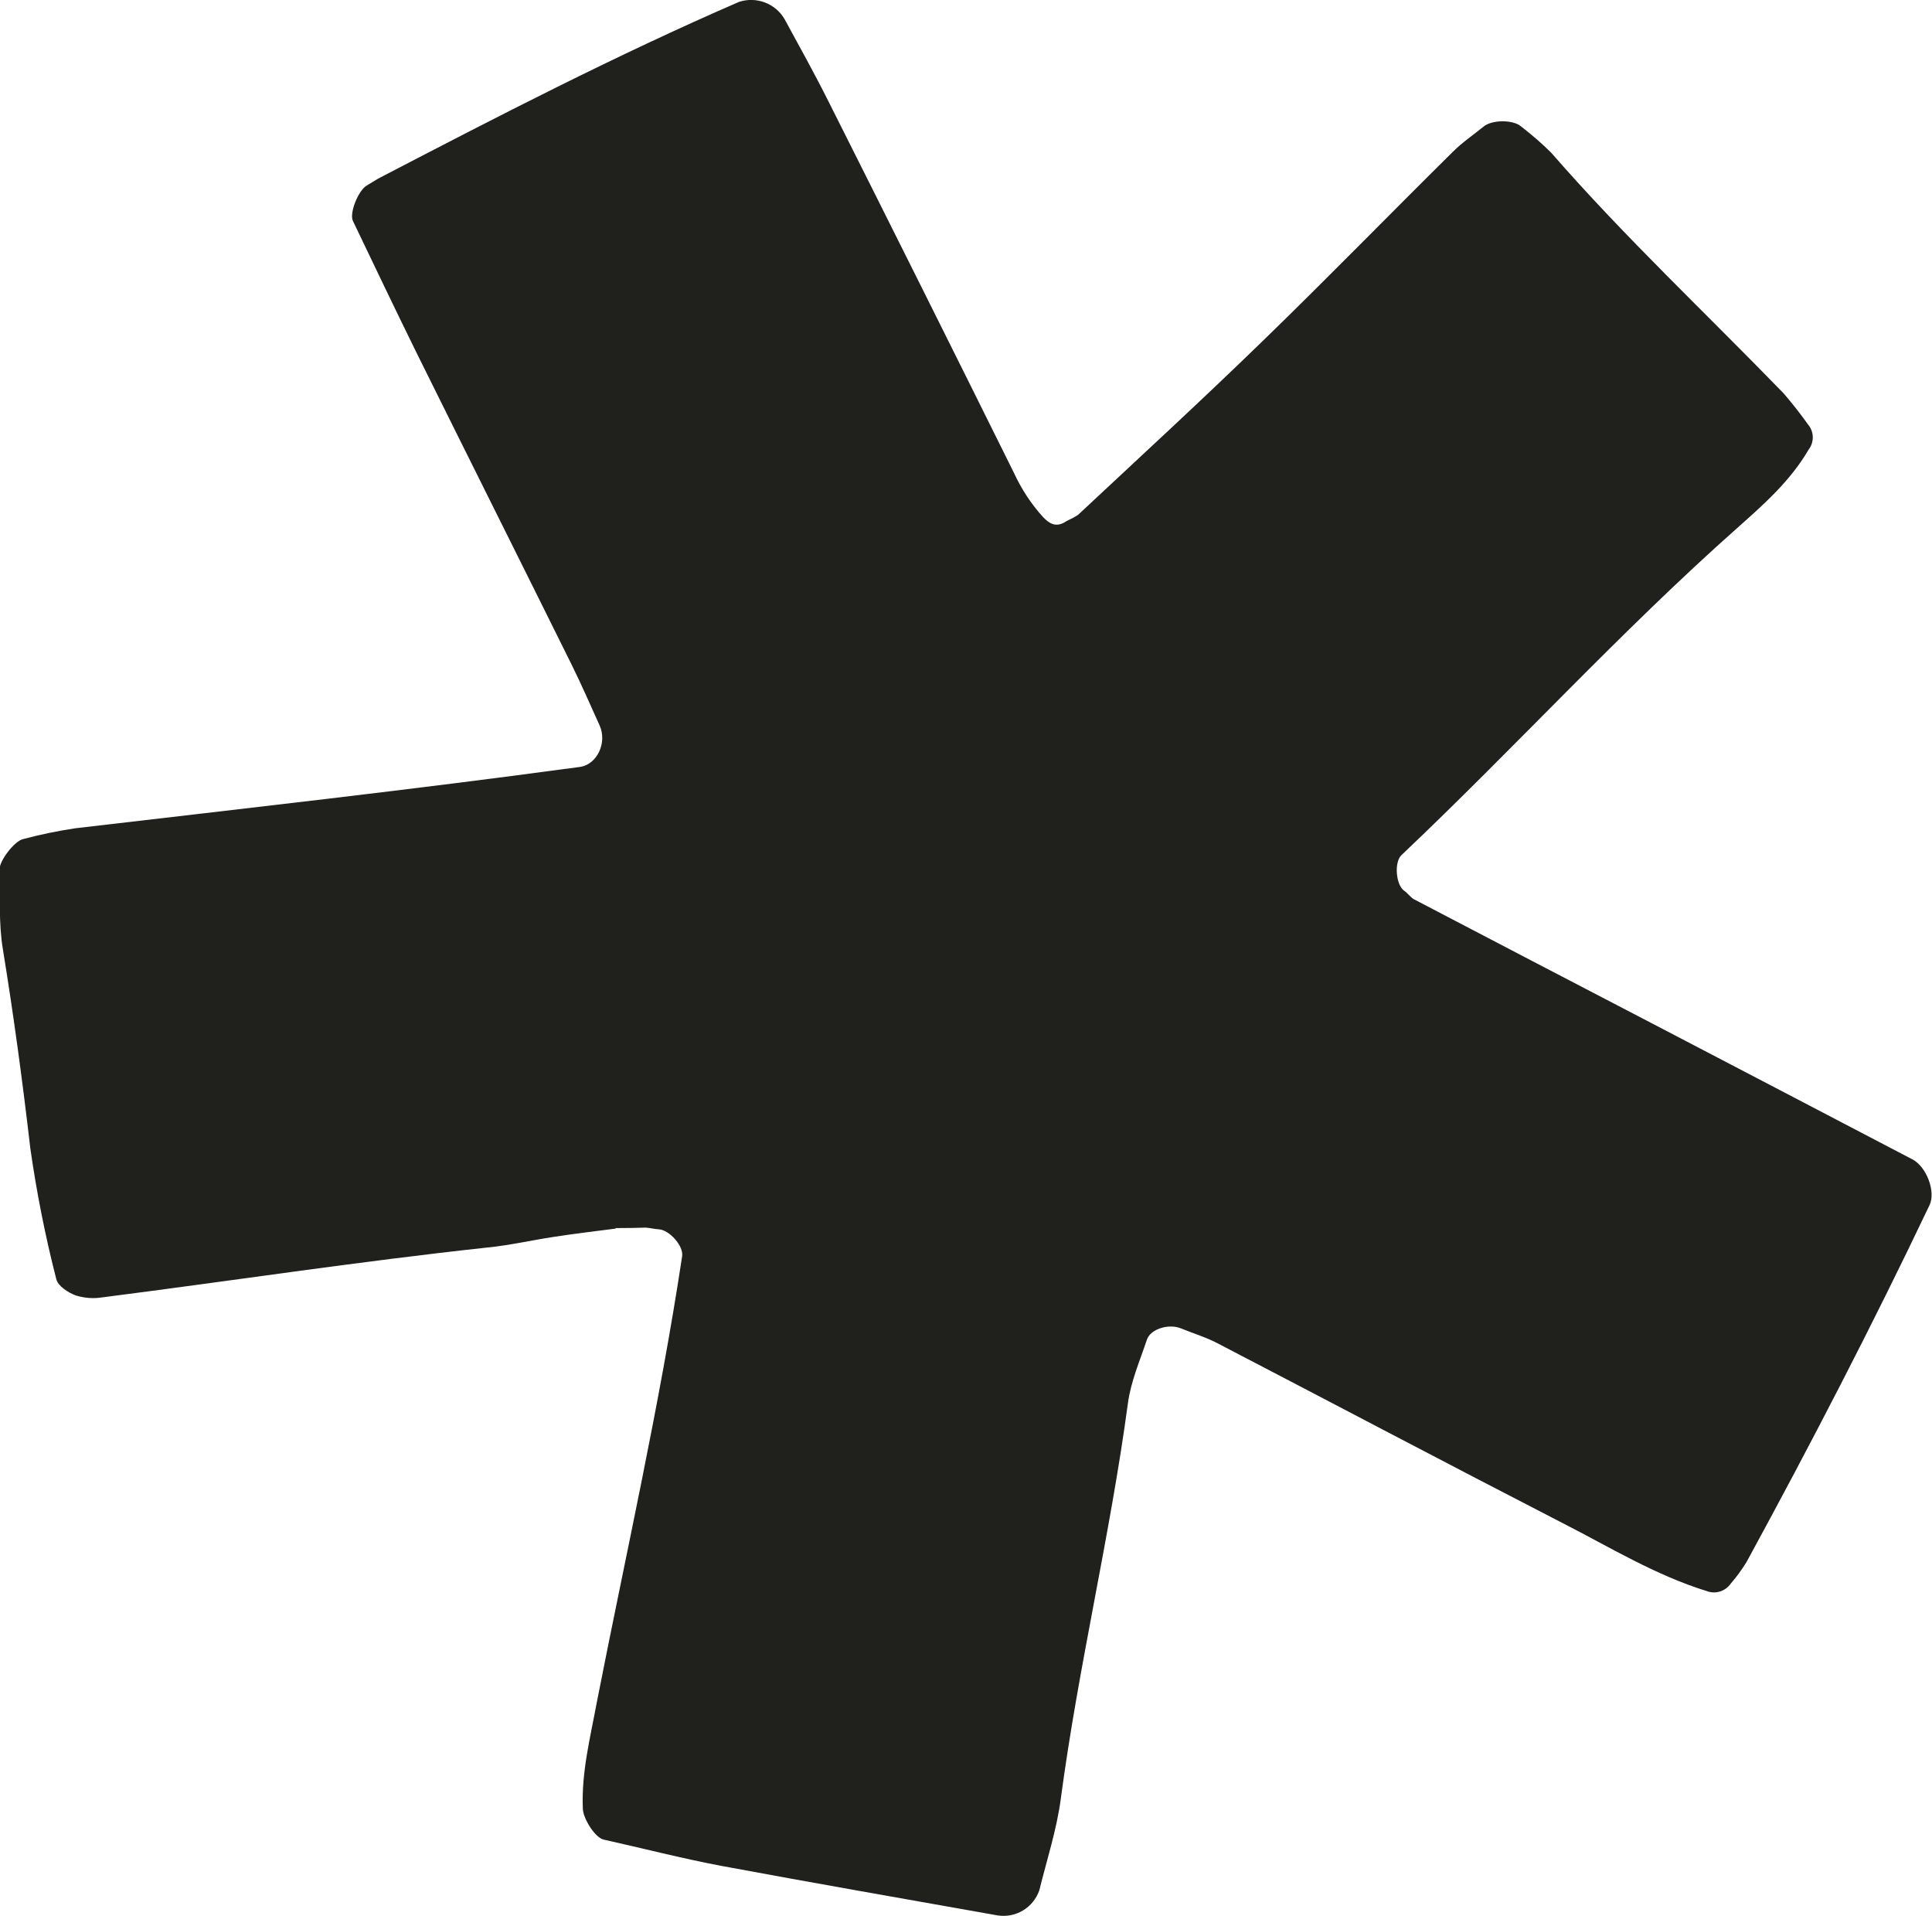 <?xml version="1.0" encoding="UTF-8"?>
<svg id="_Слой_2" data-name="Слой 2" xmlns="http://www.w3.org/2000/svg" viewBox="0 0 80.32 79.66">
  <defs>
    <style>
      .cls-1 {
        fill: #20211d;
        stroke-width: 0px;
      }
    </style>
  </defs>
  <g id="_Слой_1-2" data-name="Слой 1">
    <path class="cls-1" d="M25.6,51.07c-.78.1-1.7.21-2.61.35-.91.14-1.82.35-2.75.44-5.35.58-10.66,1.39-15.99,2.07-.37.06-.74.03-1.1-.08-.32-.12-.74-.39-.81-.68-.46-1.79-.82-3.61-1.08-5.44-.32-2.76-.69-5.51-1.14-8.27-.18-1.08-.11-2.21-.14-3.32,0-.37.62-1.18.98-1.26.71-.19,1.44-.34,2.17-.45,7-.82,13.99-1.6,20.98-2.55.71-.1,1.14-1,.82-1.72-.38-.84-.75-1.69-1.16-2.52-2.14-4.32-4.3-8.63-6.44-12.95-.9-1.83-1.78-3.67-2.66-5.51-.15-.32.22-1.26.58-1.47.16-.09.32-.2.48-.29C20.67,4.85,25.6,2.3,30.72.08c.72-.24,1.52.06,1.9.72.62,1.14,1.25,2.27,1.83,3.43,2.58,5.13,5.15,10.28,7.7,15.42.31.67.71,1.29,1.21,1.84.32.34.6.43.98.17.17-.08.33-.16.48-.26,2.57-2.4,5.17-4.79,7.69-7.24,2.66-2.58,5.25-5.24,7.89-7.85.39-.39.85-.7,1.28-1.05.35-.29,1.24-.29,1.56,0,.44.34.86.7,1.25,1.09,3.05,3.5,6.43,6.67,9.66,10,.36.42.7.85,1.02,1.3.25.3.26.73.02,1.04-.76,1.31-1.89,2.3-2.98,3.27-4.86,4.31-9.23,9.12-13.94,13.58-.32.29-.24,1.25.11,1.49.15.1.26.28.42.36,3.29,1.72,6.57,3.43,9.86,5.14,3.62,1.89,7.23,3.77,10.84,5.66.6.31.98,1.35.72,1.9-2.39,5.02-4.95,9.96-7.61,14.84-.19.31-.41.61-.65.89-.22.32-.63.46-1,.32-2.14-.66-4.04-1.83-6.02-2.84-4.78-2.46-9.53-4.97-14.3-7.45-.49-.26-1.03-.42-1.54-.63-.51-.21-1.27.02-1.42.47-.29.87-.67,1.74-.79,2.65-.74,5.51-2.06,10.93-2.79,16.44-.17,1.28-.58,2.53-.89,3.79-.25.73-.98,1.17-1.74,1.05-3.83-.68-7.67-1.35-11.49-2.06-1.64-.31-3.26-.73-4.88-1.09-.37-.08-.87-.9-.87-1.3-.06-1.51.31-2.94.58-4.4,1.21-6.18,2.61-12.33,3.55-18.56.06-.41-.52-1.08-.97-1.11-.19-.01-.37-.06-.55-.07-.37.01-.74.02-1.25.02Z"/>
  </g>
</svg>